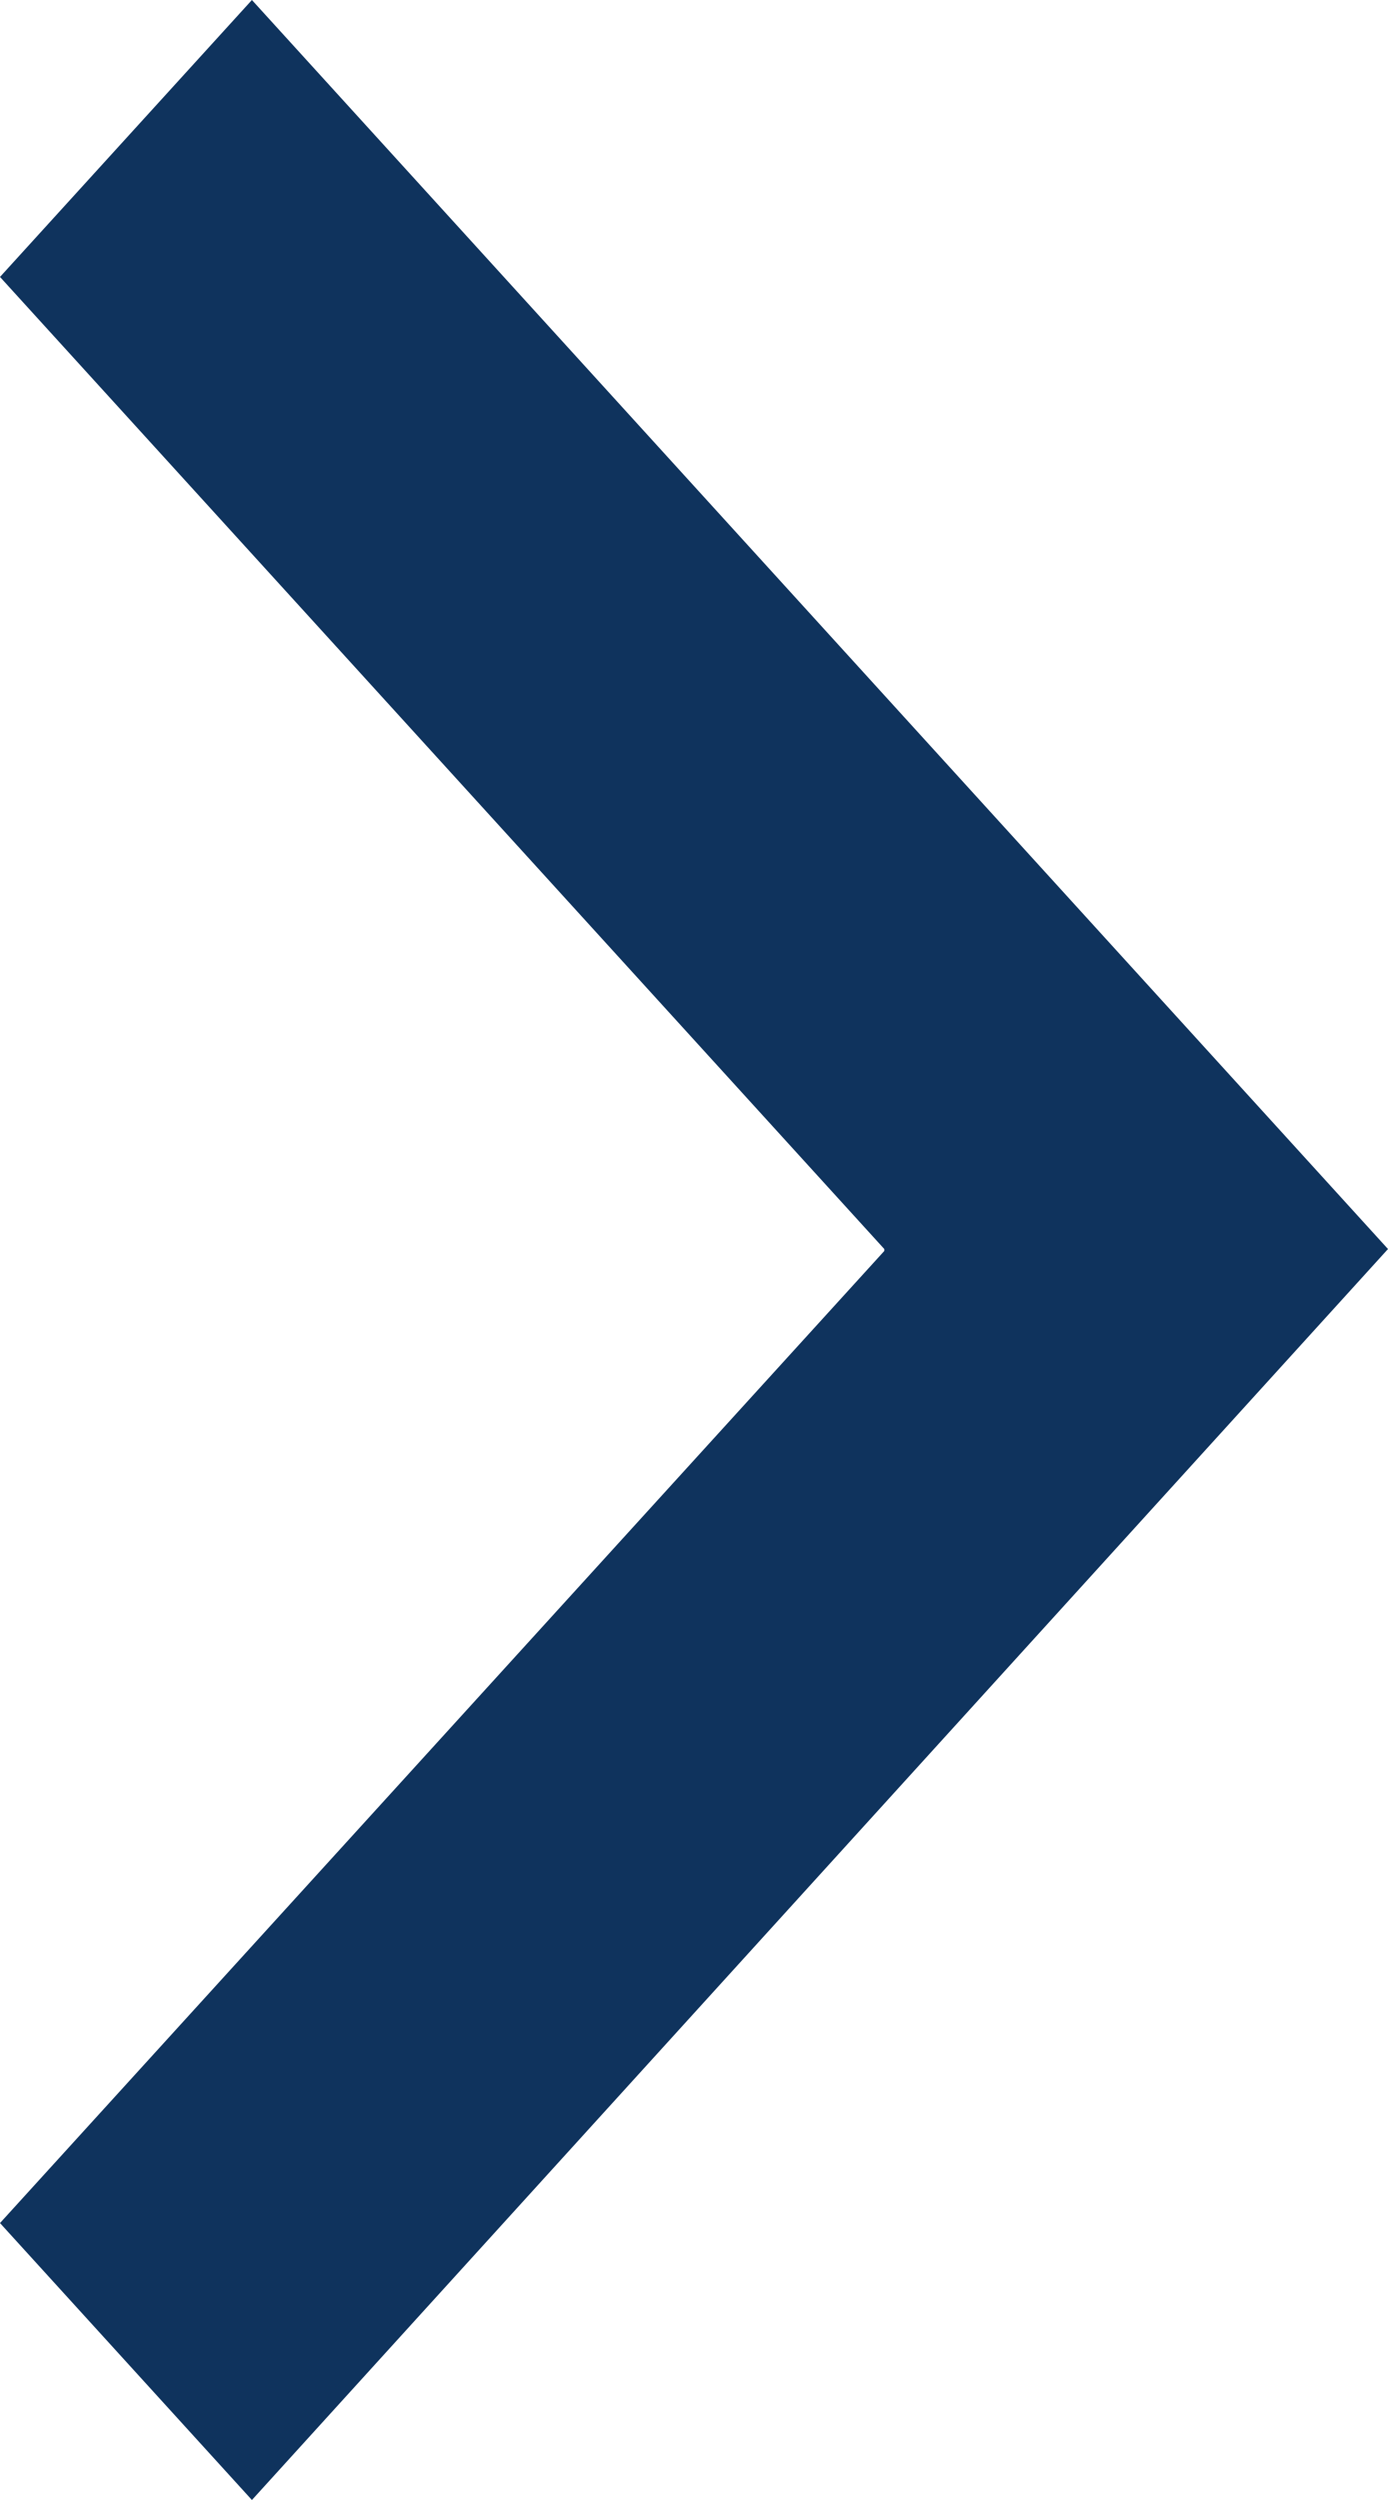 <svg width="10" height="18" viewBox="0 0 10 18" fill="none" xmlns="http://www.w3.org/2000/svg">
<g clip-path="url(#clip0_3809_23785)">
<path d="M6.371 8.993L0 1.994L1.815 0L10 8.993L1.815 18L0 16.006L6.371 9.007V8.993Z" fill="#0F335D"/>
</g>
<defs>
<clipPath id="clip0_3809_23785">
<rect width="10" height="18" fill="white"/>
</clipPath>
</defs>
</svg>
